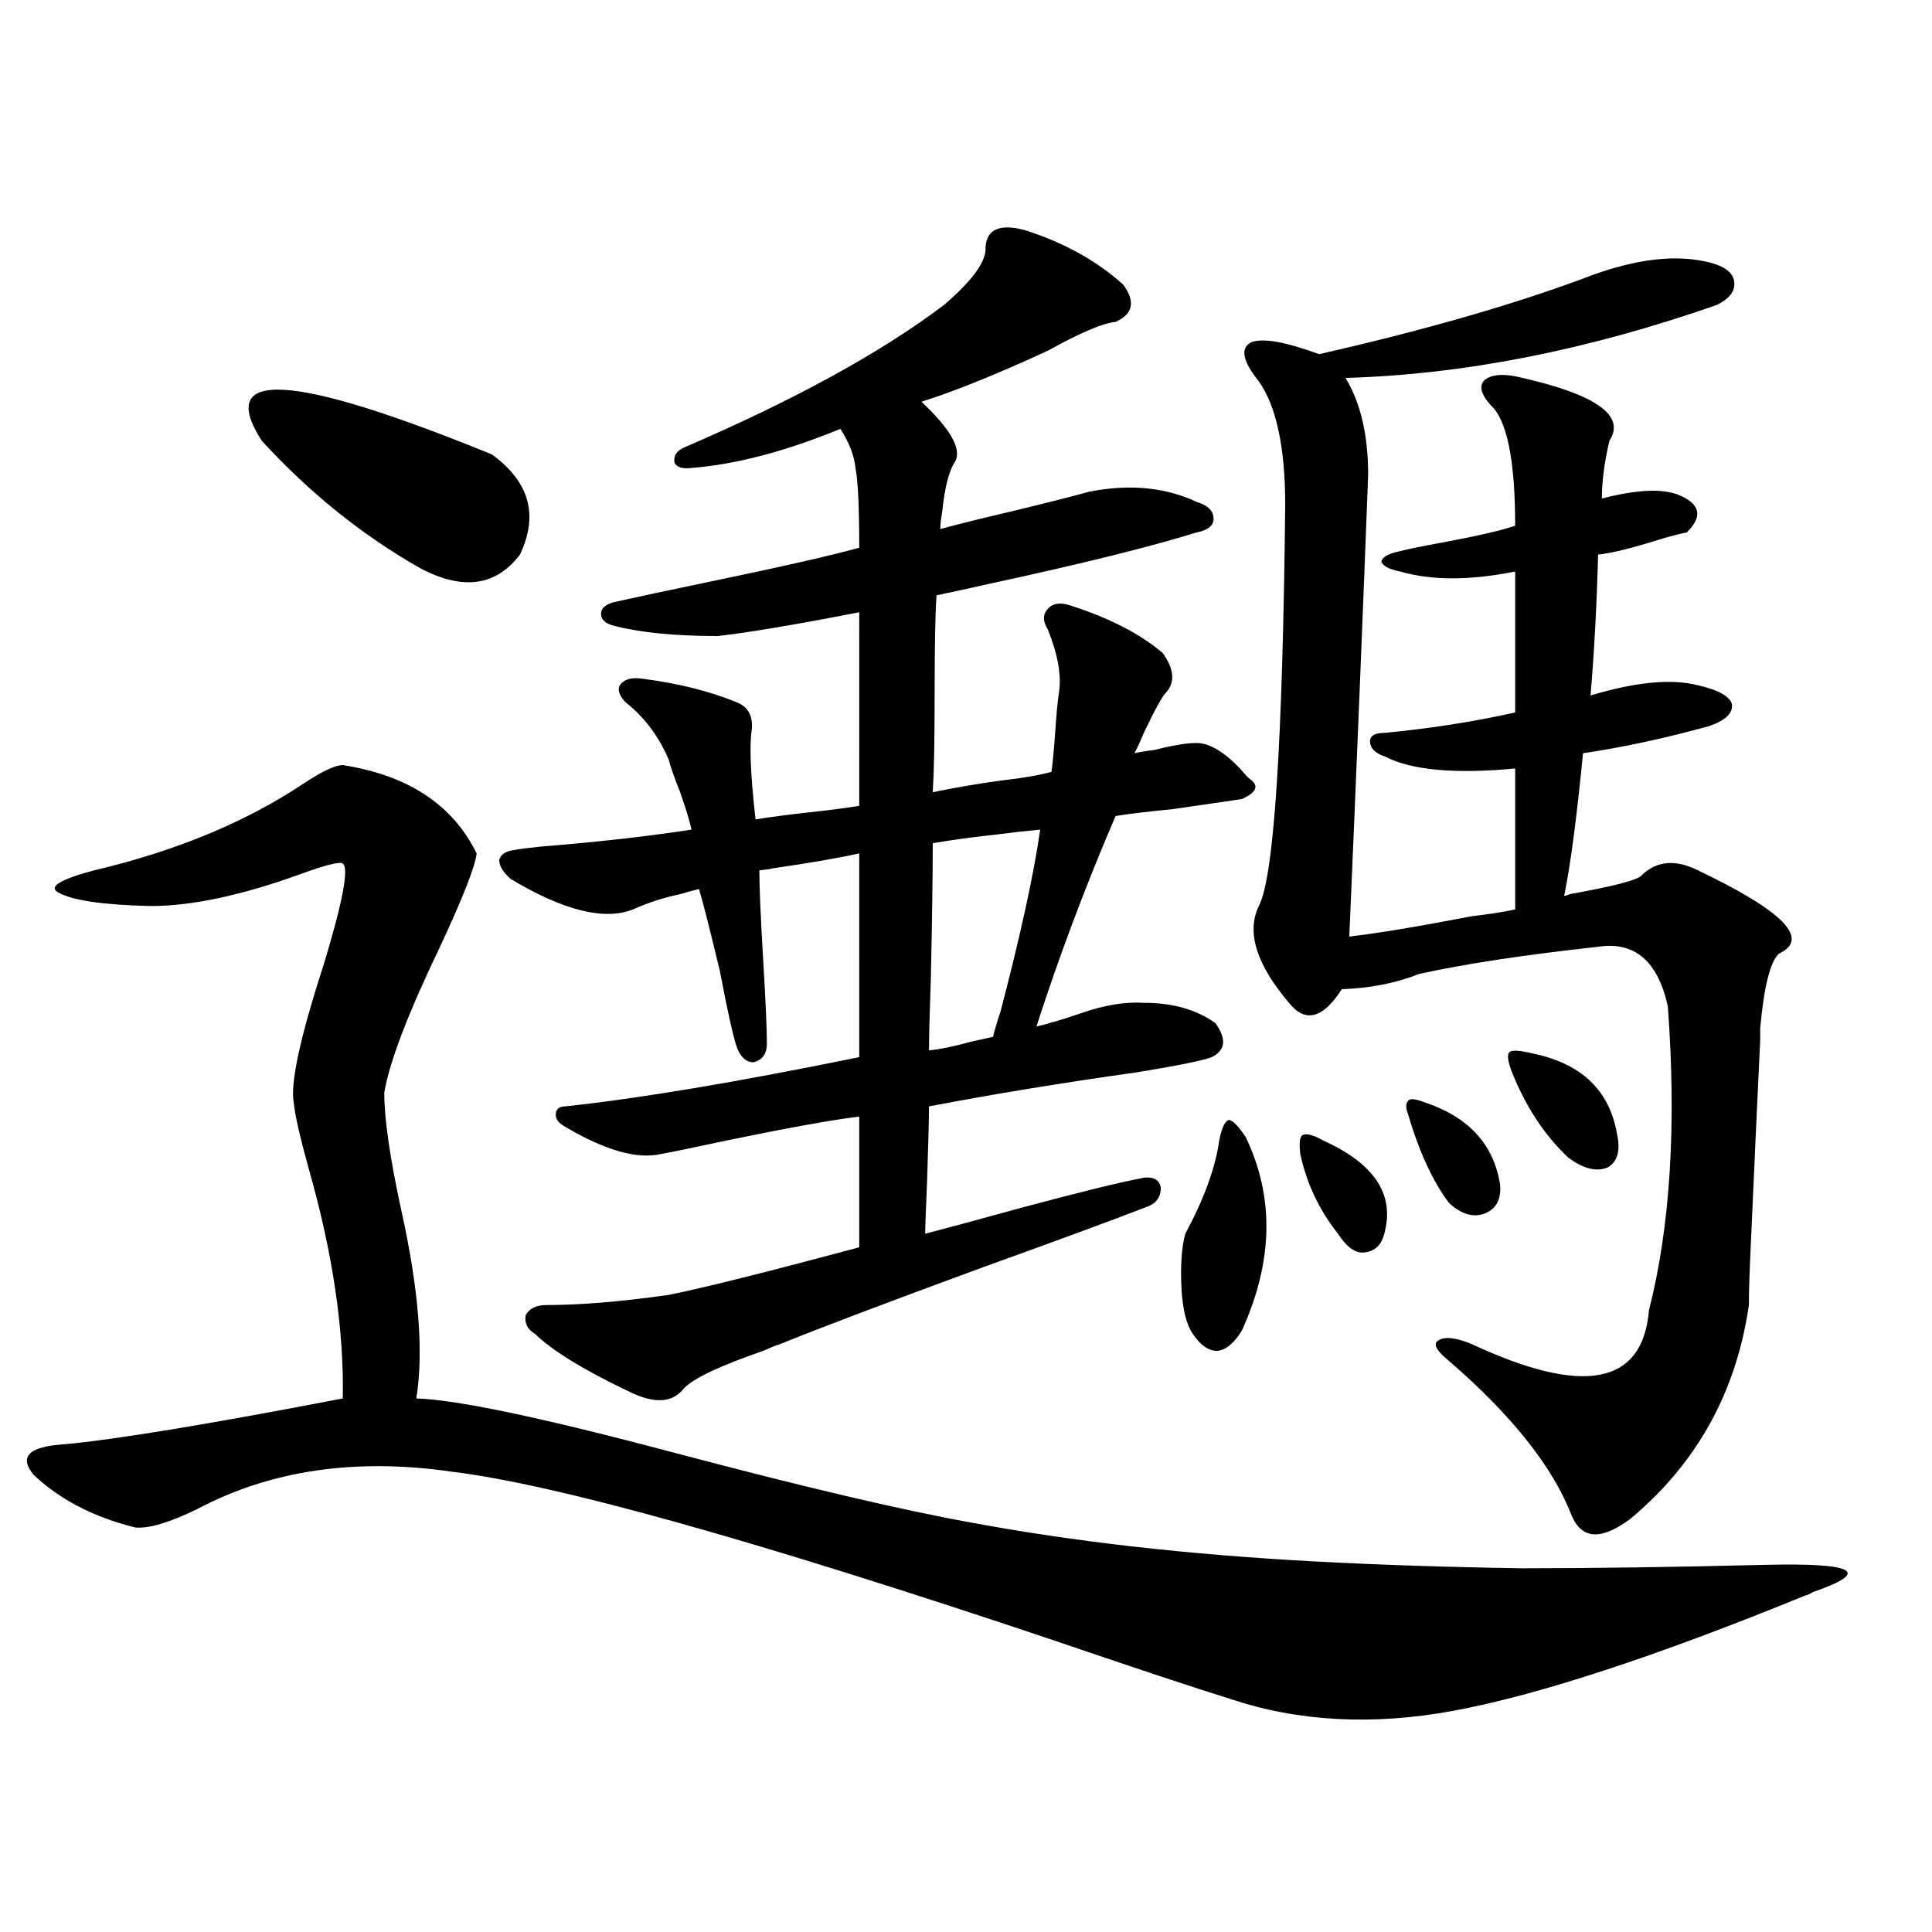<?xml version="1.0" encoding="utf-8"?>
<!-- Generator: Adobe Illustrator 16.0.0, SVG Export Plug-In . SVG Version: 6.00 Build 0)  -->
<!DOCTYPE svg PUBLIC "-//W3C//DTD SVG 1.1//EN" "http://www.w3.org/Graphics/SVG/1.1/DTD/svg11.dtd">
<svg version="1.1" id="图层_1" xmlns="http://www.w3.org/2000/svg" xmlns:xlink="http://www.w3.org/1999/xlink" x="0px" y="0px"
	 width="1000px" height="1000px" viewBox="0 0 1000 1000" enable-background="new 0 0 1000 1000" xml:space="preserve">
<path d="M177.435,396.008c33.811,5.273,56.904,20.517,69.267,45.703c-0.655,6.454-6.829,22.274-18.536,47.461
	c-16.92,35.156-26.676,60.645-29.268,76.465c0,13.485,2.927,33.7,8.78,60.645c9.101,41.021,11.707,73.54,7.805,97.559
	c20.808,0.591,65.364,9.97,133.655,28.125c66.34,17.578,117.391,29.595,153.167,36.035c53.322,9.97,112.833,16.699,178.532,20.215
	c33.17,1.758,68.611,2.938,106.339,3.516c36.417,0,78.367-0.577,125.851-1.758c47.469-1.167,55.929,3.516,25.365,14.063
	c-1.951,1.167-3.262,1.758-3.902,1.758c-77.406,31.641-138.213,51.554-182.435,59.766c-41.63,7.608-79.998,5.562-115.119-6.152
	c-18.871-5.864-49.755-16.122-92.681-30.762c-153.502-51.554-257.234-80.558-311.212-87.012
	c-49.435-7.031-93.016-0.577-130.729,19.336C88.001,788,77.27,791.228,70.12,790.637c-21.463-5.273-39.023-14.351-52.682-27.246
	c-7.805-9.366-2.606-14.64,15.609-15.82c26.006-2.335,74.145-10.245,144.387-23.73c0.641-35.733-5.213-75.284-17.561-118.652
	c-4.558-16.397-7.164-27.823-7.805-34.277c-1.951-9.956,3.247-33.976,15.609-72.07c9.756-32.218,13.003-49.507,9.756-51.855
	c-1.311-1.167-8.46,0.591-21.463,5.273c-30.578,11.138-56.584,16.699-78.047,16.699c-24.725-0.577-40.654-2.925-47.804-7.031
	c-5.213-2.925,0.976-6.729,18.536-11.426c42.271-9.956,78.367-24.897,108.29-44.824
	C166.703,399.235,173.532,396.008,177.435,396.008z M135.484,228.137c-24.069-37.491,15.609-35.156,119.021,7.031
	c19.512,14.063,24.39,31.353,14.634,51.855c-12.362,16.411-29.603,18.759-51.706,7.031
	C187.511,277.067,160.194,255.095,135.484,228.137z M530.597,119.152c20.152,6.454,37.072,15.82,50.73,28.125
	c6.494,8.789,5.198,15.243-3.902,19.336c-6.509,0.591-18.216,5.575-35.121,14.941c-26.676,12.305-48.459,21.094-65.364,26.367
	c14.954,14.063,20.808,24.321,17.561,30.762c-3.262,4.696-5.533,13.485-6.829,26.367c-0.655,3.516-0.976,6.454-0.976,8.789
	c8.445-2.335,21.463-5.562,39.023-9.668c16.905-4.093,29.588-7.319,38.048-9.668c20.808-4.093,39.344-2.335,55.608,5.273
	c5.854,1.758,8.78,4.696,8.78,8.789c0,3.516-2.927,5.864-8.78,7.031c-24.725,7.622-60.166,16.411-106.339,26.367
	c-13.018,2.938-22.438,4.985-28.292,6.152c-0.655,9.38-0.976,26.367-0.976,50.977c0,24.032-0.335,41.021-0.976,50.977
	c11.052-2.335,23.079-4.395,36.097-6.152c10.396-1.167,18.856-2.637,25.365-4.395c0.641-4.683,1.296-11.714,1.951-21.094
	c0.641-9.366,1.296-16.108,1.951-20.215c1.296-8.789-0.655-19.624-5.854-32.52c-2.606-4.093-2.606-7.608,0-10.547
	c2.592-2.925,6.494-3.516,11.707-1.758c20.152,6.454,36.097,14.653,47.804,24.609c5.854,8.212,6.494,14.941,1.951,20.215
	c-1.951,1.758-5.854,8.789-11.707,21.094c-1.951,4.696-3.582,8.212-4.878,10.547c2.592-0.577,6.174-1.167,10.731-1.758
	c9.101-2.335,16.25-3.516,21.463-3.516c6.494,0,13.979,4.395,22.438,13.184c1.951,2.349,3.567,4.106,4.878,5.273
	c5.198,3.516,3.902,7.031-3.902,10.547c-7.805,1.181-19.847,2.938-36.097,5.273c-12.362,1.181-22.118,2.349-29.268,3.516
	c-15.609,36.337-29.268,72.661-40.975,108.984c7.149-1.758,14.954-4.093,23.414-7.031c11.707-4.093,22.438-5.851,32.194-5.273
	c14.954,0,27.316,3.516,37.072,10.547c5.854,8.212,5.198,14.063-1.951,17.578c-4.558,1.758-17.561,4.395-39.023,7.91
	c-37.728,5.273-73.504,11.138-107.314,17.578c0,6.454-0.335,19.336-0.976,38.672c-0.655,14.653-0.976,23.73-0.976,27.246
	c9.101-2.335,25.365-6.729,48.779-13.184c30.563-8.198,52.026-13.472,64.389-15.82c5.198-0.577,8.125,1.181,8.78,5.273
	c0,4.696-2.286,7.91-6.829,9.668c-18.216,7.031-46.828,17.578-85.852,31.641c-49.435,18.169-84.235,31.353-104.388,39.551
	c-1.951,0.591-4.878,1.758-8.78,3.516c-22.118,7.622-35.776,14.063-40.975,19.336c-5.854,7.622-15.289,8.212-28.292,1.758
	c-23.414-11.124-39.679-21.094-48.779-29.883c-3.902-2.335-5.533-5.562-4.878-9.668c1.951-3.516,5.519-5.273,10.731-5.273
	c17.561,0,38.688-1.758,63.413-5.273c17.561-3.516,50.396-11.714,98.534-24.609v-67.676c-14.313,1.758-37.072,5.864-68.291,12.305
	c-16.265,3.516-27.651,5.864-34.146,7.031c-12.362,2.938-28.947-1.758-49.755-14.063c-3.262-1.758-4.878-3.804-4.878-6.152
	c0-2.925,1.616-4.395,4.878-4.395c38.368-4.093,89.099-12.593,152.191-25.488V441.711c-10.411,2.349-25.7,4.985-45.853,7.91
	c1.296,0-0.655,0.302-5.854,0.879c0,8.212,0.641,23.442,1.951,45.703c1.296,21.685,1.951,36.337,1.951,43.945
	c0,5.273-2.286,8.501-6.829,9.668c-3.902,0-6.829-2.637-8.78-7.91c-1.951-5.851-4.878-19.034-8.78-39.551
	c-5.213-21.671-8.78-35.733-10.731-42.188c-2.606,0.591-5.854,1.47-9.756,2.637c-8.46,1.758-16.585,4.395-24.39,7.91
	c-14.969,5.864-36.097,0.591-63.413-15.82c-3.902-3.516-5.854-6.729-5.854-9.668c0.641-2.925,3.247-4.683,7.805-5.273
	c3.247-0.577,7.805-1.167,13.658-1.758c29.268-2.335,55.273-5.273,78.047-8.789c-0.655-3.516-2.606-9.956-5.854-19.336
	c-3.262-8.198-5.213-13.761-5.854-16.699c-5.213-12.305-12.683-22.261-22.438-29.883c-3.262-3.516-4.237-6.44-2.927-8.789
	c1.951-2.925,5.519-4.093,10.731-3.516c18.856,2.349,35.441,6.454,49.755,12.305c5.854,2.349,8.445,7.031,7.805,14.063
	c-1.311,8.212-0.655,23.73,1.951,46.582c7.149-1.167,15.93-2.335,26.341-3.516c11.052-1.167,20.152-2.335,27.316-3.516V316.906
	c-33.17,6.454-57.56,10.547-73.169,12.305c-22.118,0-39.999-1.758-53.657-5.273c-4.558-1.167-6.829-3.214-6.829-6.152
	c0-2.925,2.271-4.972,6.829-6.152c10.396-2.335,28.292-6.152,53.657-11.426c33.811-7.031,58.2-12.593,73.169-16.699
	c0-21.094-0.655-34.854-1.951-41.309c-0.655-6.44-3.262-13.184-7.805-20.215c-28.627,11.728-54.313,18.457-77.071,20.215
	c-4.558,0.591-7.484-0.288-8.78-2.637c-0.655-3.516,0.976-6.152,4.878-7.91c57.225-24.609,102.102-49.219,134.631-73.828
	c14.954-12.882,22.104-22.852,21.463-29.883C510.75,118.575,517.579,115.637,530.597,119.152z M480.842,543.664
	c5.854-0.577,13.003-2.046,21.463-4.395c5.198-1.167,9.101-2.046,11.707-2.637c0.641-2.925,1.951-7.319,3.902-13.184
	c10.396-39.839,17.226-71.191,20.487-94.043c-6.509,0.591-14.313,1.47-23.414,2.637c-11.066,1.181-21.798,2.637-32.194,4.395
	c0,16.411-0.335,39.551-0.976,69.434C481.162,524.63,480.842,537.224,480.842,543.664z M644.74,588.488
	c14.954,31.063,14.299,64.462-1.951,100.195c-3.902,6.454-8.14,9.97-12.683,10.547c-4.558,0-8.78-2.925-12.683-8.789
	c-3.262-4.683-5.213-12.305-5.854-22.852c-0.655-12.305,0-21.973,1.951-29.004c9.756-18.155,15.609-34.277,17.561-48.34
	c1.296-6.44,2.927-9.956,4.878-10.547C637.911,579.699,640.838,582.638,644.74,588.488z M825.224,142.004
	c21.463-7.608,39.999-9.956,55.608-7.031c9.756,1.758,15.274,4.985,16.585,9.668c1.296,5.273-1.631,9.668-8.78,13.184
	c-66.995,23.442-131.063,36.035-192.19,37.793c7.805,12.896,11.707,29.595,11.707,50.098c-2.606,69.146-5.854,148.837-9.756,239.063
	c14.954-1.758,36.097-5.273,63.413-10.547c9.756-1.167,17.226-2.335,22.438-3.516v-72.949c-31.219,2.938-53.657,0.879-67.315-6.152
	c-5.213-1.758-7.805-4.395-7.805-7.91c0-2.925,2.592-4.395,7.805-4.395c24.055-2.335,46.493-5.851,67.315-10.547v-72.949
	c-23.414,4.696-43.261,4.696-59.511,0c-5.854-1.167-9.115-2.925-9.756-5.273c0.641-2.335,3.902-4.093,9.756-5.273
	c4.543-1.167,11.707-2.637,21.463-4.395c18.856-3.516,31.539-6.44,38.048-8.789c0-33.976-4.237-54.78-12.683-62.402
	c-5.213-5.851-6.188-10.245-2.927-13.184c3.902-2.925,10.396-3.214,19.512-0.879c38.368,8.789,53.322,19.638,44.877,32.52
	c-2.606,11.138-3.902,21.094-3.902,29.883c18.201-4.683,31.539-5.273,39.999-1.758c11.052,4.696,12.348,11.138,3.902,19.336
	c-3.262,0.591-7.805,1.758-13.658,3.516c-14.969,4.696-25.7,7.333-32.194,7.91c-0.655,25.2-1.951,49.521-3.902,72.949
	c23.414-7.031,41.95-8.789,55.608-5.273c10.396,2.349,16.25,5.575,17.561,9.668c0.641,4.696-3.262,8.501-11.707,11.426
	c-23.414,6.454-45.212,11.138-65.364,14.063c-3.262,33.398-6.509,58.008-9.756,73.828c0.641,0,1.616-0.288,2.927-0.879
	c22.759-4.093,35.121-7.319,37.072-9.668c7.805-7.608,17.561-8.487,29.268-2.637c44.222,21.094,58.2,35.458,41.95,43.066
	c-4.558,4.106-7.805,17.001-9.756,38.672c0,2.349,0,4.395,0,6.152c-1.311,26.958-2.927,62.402-4.878,106.348
	c-0.655,13.485-0.976,23.73-0.976,30.762c-6.509,45.126-26.996,82.04-61.462,110.742c-14.969,11.138-25.045,10.547-30.243-1.758
	c-9.756-25.187-30.898-51.855-63.413-79.98c-6.509-5.273-8.46-8.789-5.854-10.547c3.247-2.335,9.101-1.758,17.561,1.758
	c57.88,26.958,88.443,21.094,91.705-17.578c11.052-43.354,14.299-95.801,9.756-157.324c-5.213-23.429-17.24-33.687-36.097-30.762
	c-37.728,4.106-68.626,8.789-92.681,14.063c-11.707,4.696-25.045,7.333-39.999,7.91c-9.756,15.243-18.871,17.578-27.316,7.031
	c-16.92-19.913-22.118-36.612-15.609-50.098c7.805-14.64,12.348-83.784,13.658-207.422c0-29.883-4.558-51.265-13.658-64.16
	c-8.46-10.547-9.756-17.276-3.902-20.215c5.854-2.335,17.561-0.288,35.121,6.152C739.372,170.431,786.841,156.657,825.224,142.004z
	 M673.032,597.277c-0.655-5.273-0.335-8.487,0.976-9.668c1.951-1.167,5.519-0.288,10.731,2.637
	c26.006,11.728,36.737,27.246,32.194,46.582c-1.311,7.031-4.878,10.849-10.731,11.426c-4.558,0.591-9.115-2.637-13.658-9.668
	C682.788,626.281,676.279,612.521,673.032,597.277z M728.641,576.184c-1.311-3.516-0.976-5.851,0.976-7.031
	c1.296-0.577,4.223,0,8.78,1.758c22.104,7.622,34.786,21.685,38.048,42.188c0.641,7.622-1.951,12.606-7.805,14.941
	c-5.854,2.349-12.042,0.591-18.536-5.273C741.644,611.642,734.494,596.11,728.641,576.184z M782.298,554.211
	c-1.951-5.273-2.286-8.487-0.976-9.668c1.296-1.167,5.519-0.879,12.683,0.879c24.71,5.273,39.023,19.048,42.926,41.309
	c1.951,8.789,0.32,14.653-4.878,17.578c-5.854,2.349-12.683,0.591-20.487-5.273C799.203,587.321,789.447,572.38,782.298,554.211z"/>
</svg>
